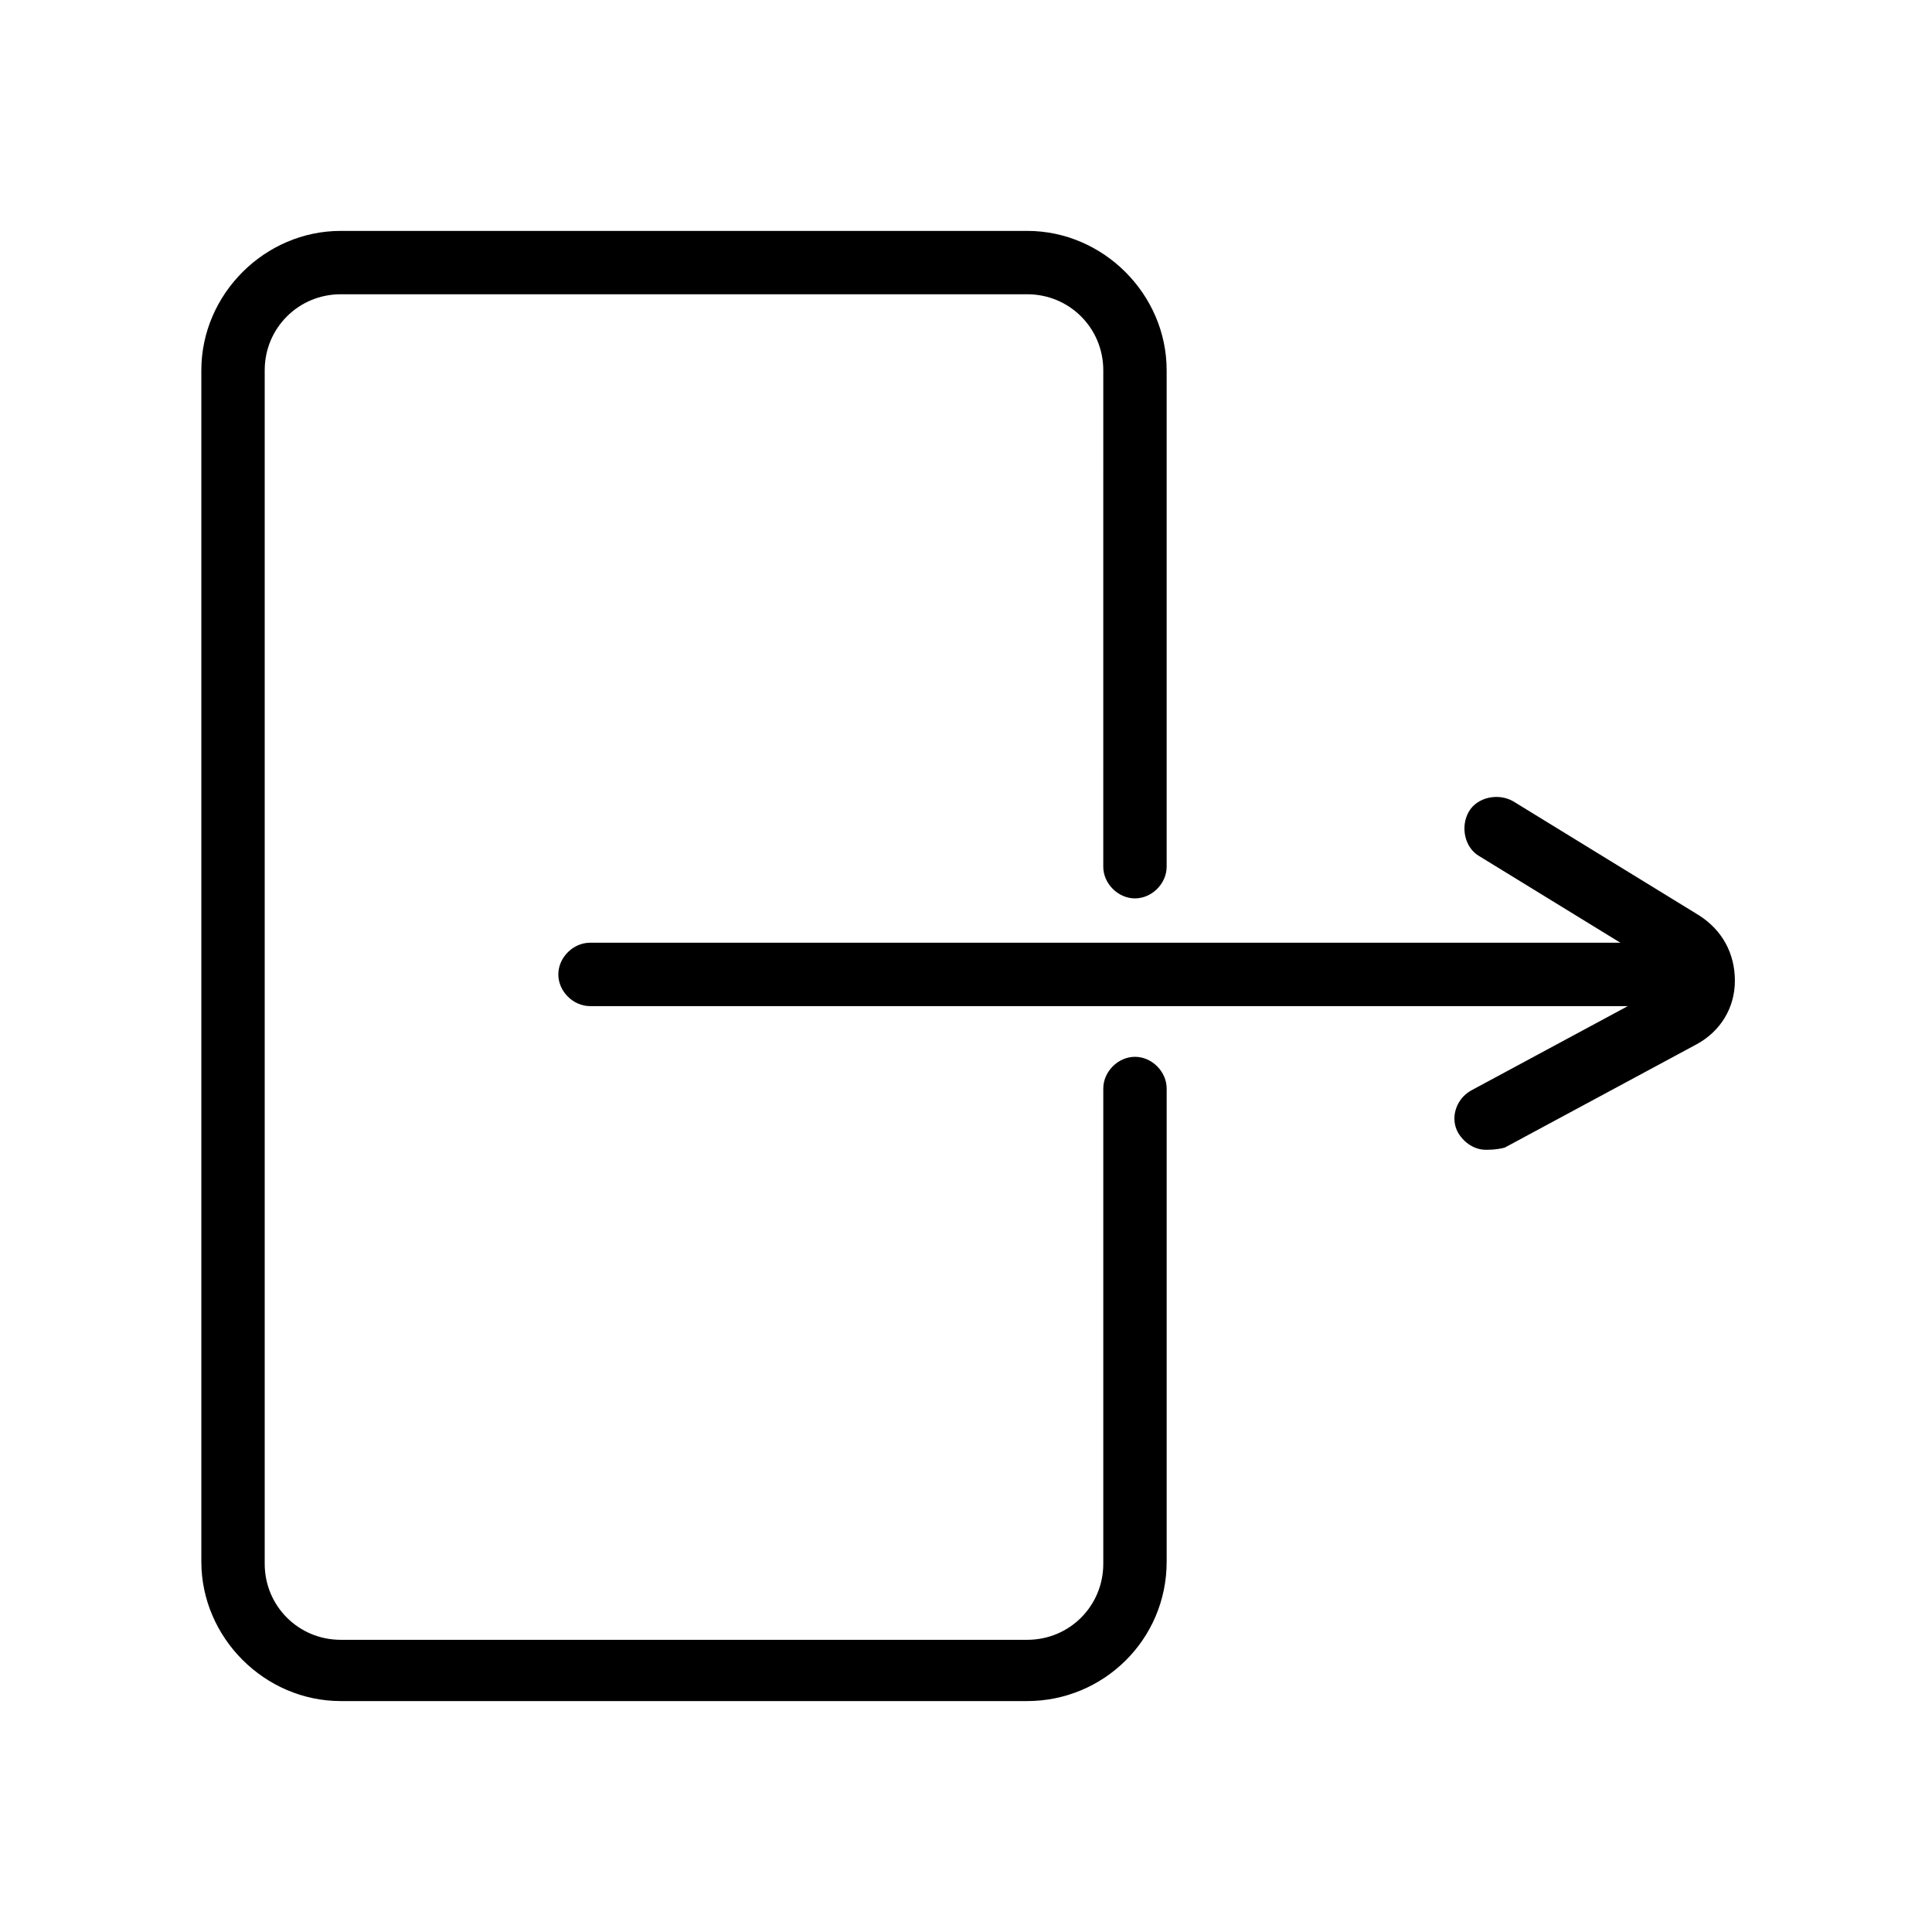 <?xml version="1.0" encoding="UTF-8"?>
<!-- The Best Svg Icon site in the world: iconSvg.co, Visit us! https://iconsvg.co -->
<svg fill="#000000" width="800px" height="800px" version="1.1" viewBox="144 144 512 512" xmlns="http://www.w3.org/2000/svg">
 <g>
  <path d="m416.23 594.8h-181.93c-20.152 0-36.945-16.793-36.945-36.945v-315.72c0-20.152 16.793-36.945 36.945-36.945h181.93c20.152 0 36.945 16.793 36.945 36.945v131.55c0 4.477-3.918 8.398-8.398 8.398-4.477 0-8.398-3.918-8.398-8.398l0.004-131.55c0-11.195-8.957-20.152-20.152-20.152h-181.93c-11.195 0-20.152 8.957-20.152 20.152v316.28c0 11.195 8.957 20.152 20.152 20.152h181.93c11.195 0 20.152-8.957 20.152-20.152v-125.95c0-4.477 3.918-8.398 8.398-8.398 4.477 0 8.398 3.918 8.398 8.398v125.39c0 20.711-16.797 36.945-36.949 36.945z"/>
  <path d="m588.65 410.63h-288.29c-4.477 0-8.398-3.918-8.398-8.398 0-4.477 3.918-8.398 8.398-8.398h287.73c4.477 0 8.398 3.918 8.398 8.398s-3.359 8.398-7.836 8.398z"/>
  <path d="m537.71 448.7c-2.801 0-5.598-1.68-7.277-4.477-2.238-3.918-0.559-8.957 3.359-11.195l50.941-27.43c1.121-0.559 1.68-1.68 1.68-2.238s0-1.68-1.121-2.238l-49.262-30.23c-3.918-2.238-5.039-7.836-2.801-11.754 2.238-3.918 7.836-5.039 11.754-2.801l49.262 30.23c6.156 3.918 9.516 10.078 9.516 17.352 0 7.277-3.918 13.434-10.078 16.793l-50.941 27.43c-2.234 0.559-3.914 0.559-5.031 0.559z"/>
 </g>
</svg>